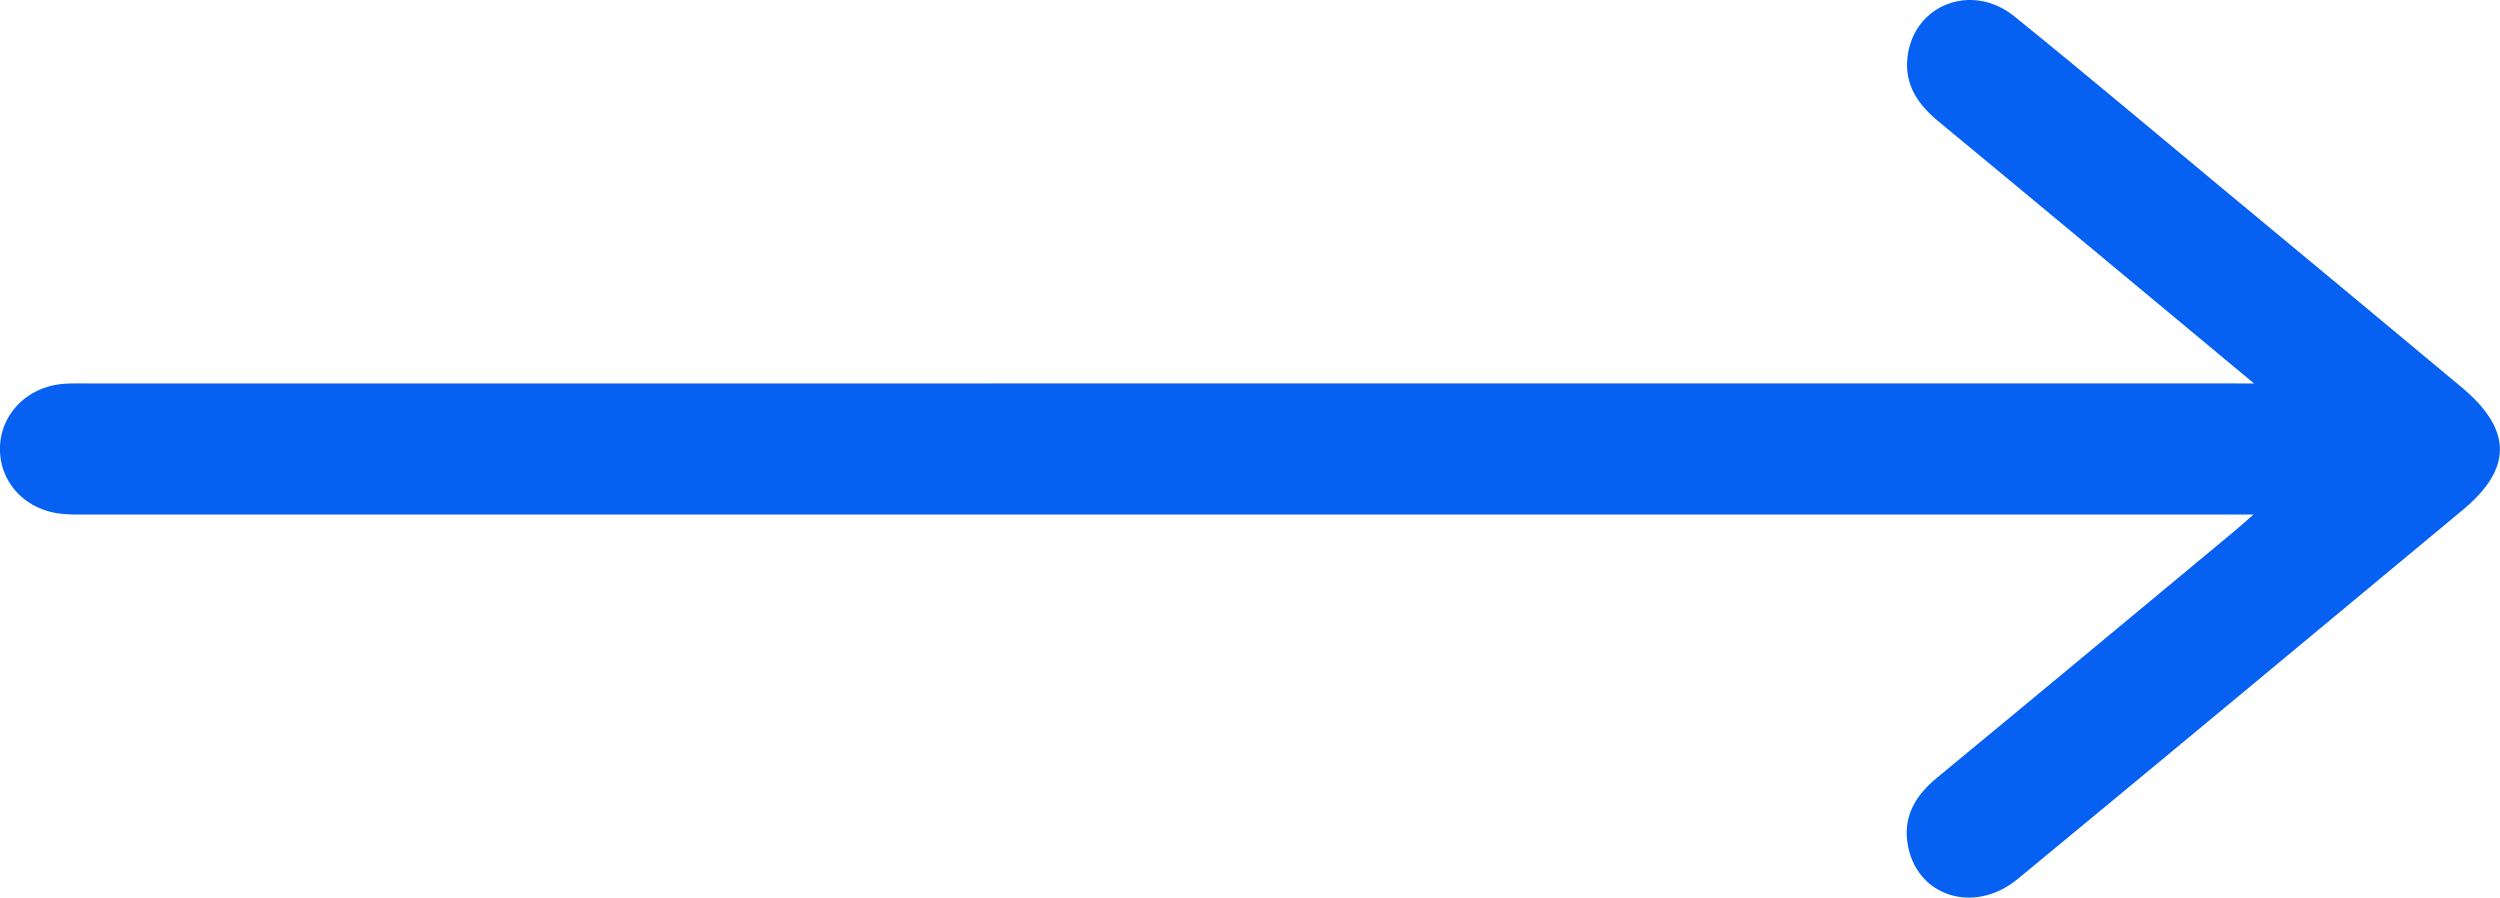 <svg width="337" height="121" viewBox="0 0 337 121" fill="none" xmlns="http://www.w3.org/2000/svg">
<g clip-path="url(#clip0_101_8)">
<path d="M303.844 51.691C289.116 39.45 275.239 27.88 261.311 16.371C258.53 14.076 256.699 11.419 257.129 7.699C257.949 0.632 265.804 -2.436 271.547 2.216C281.252 10.065 290.787 18.106 300.392 26.076C310.858 34.768 321.334 43.44 331.779 52.162C338.663 57.906 338.733 63.139 331.939 68.774C311.979 85.366 292.018 101.958 271.997 118.479C266.034 123.402 258.149 120.765 257.119 113.567C256.589 109.878 258.31 107.141 261.111 104.835C274.498 93.797 287.825 82.699 301.173 71.621C301.803 71.09 302.423 70.538 303.774 69.355C301.513 69.355 300.092 69.355 298.661 69.355C203.1 69.355 107.548 69.355 11.986 69.355C10.126 69.355 8.254 69.445 6.413 68.894C2.611 67.761 0.05 64.543 -0.01 60.663C-0.08 56.683 2.571 53.255 6.504 52.112C8.345 51.57 10.216 51.691 12.076 51.691C107.508 51.681 202.94 51.681 298.371 51.681C299.852 51.691 301.323 51.691 303.844 51.691Z" fill="#0661F2"/>
</g>
<defs>
<clipPath id="clip0_101_8">
<rect width="337" height="121" fill="white"/>
</clipPath>
</defs>
</svg>

